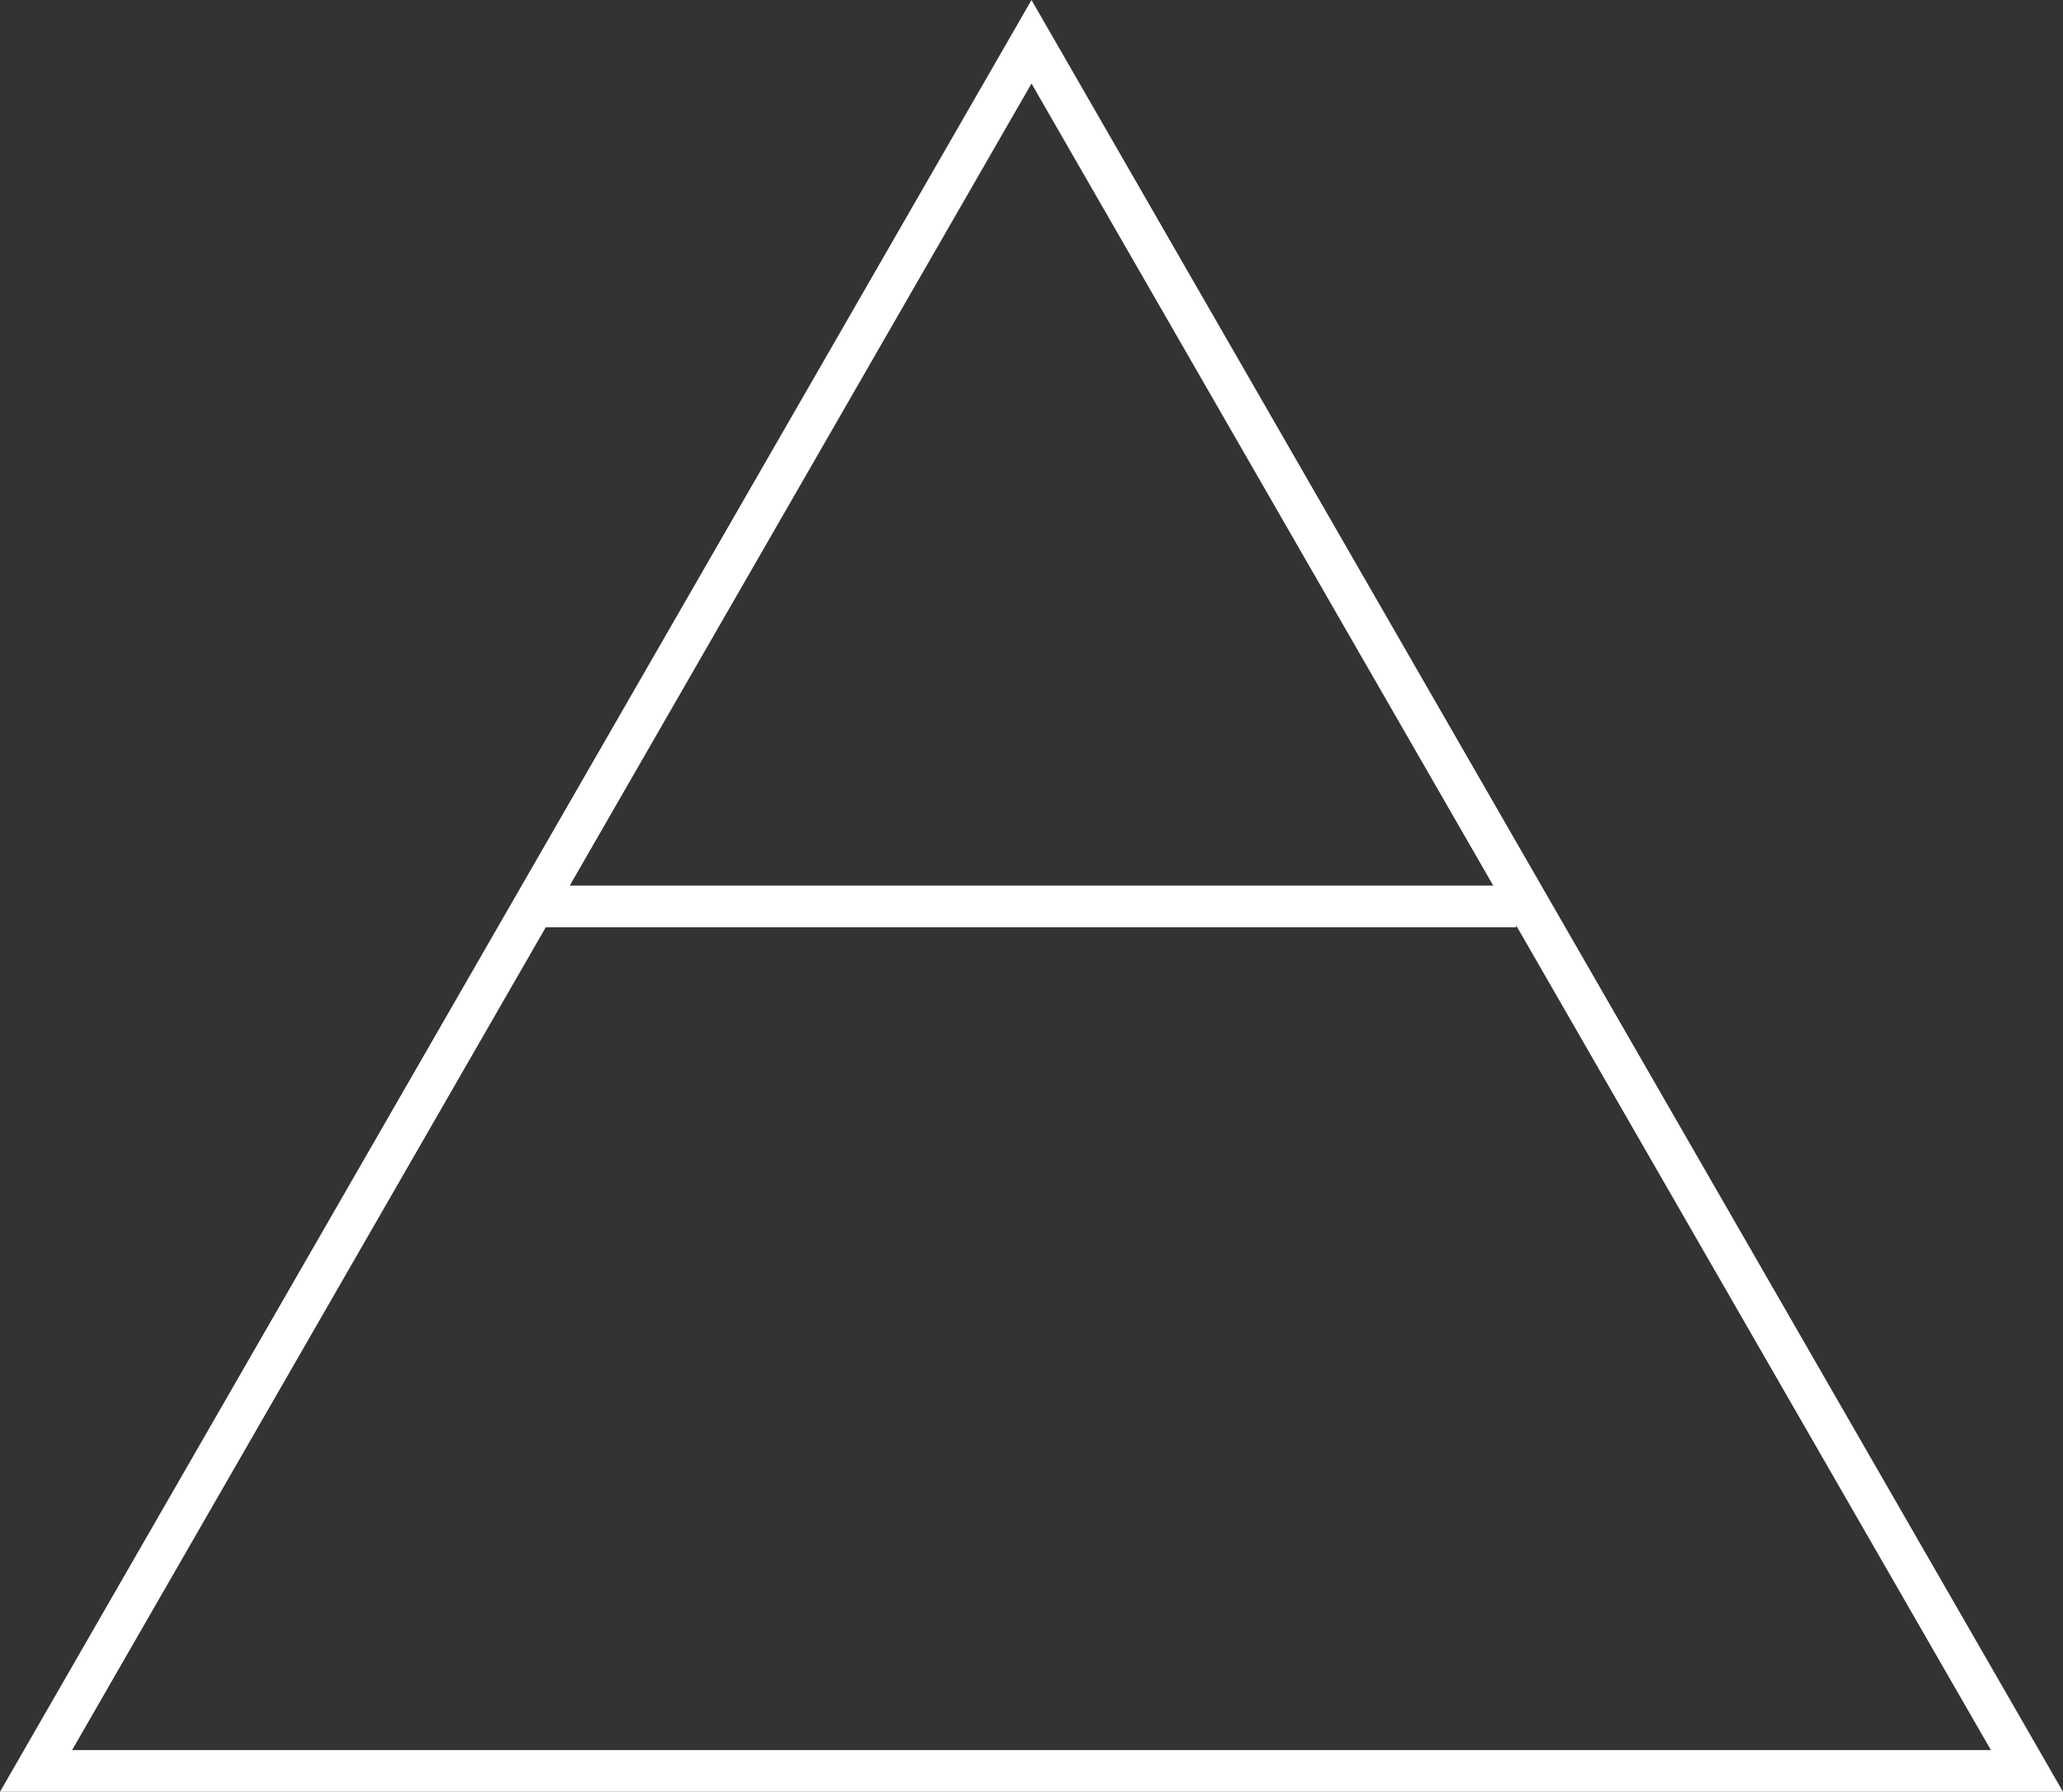 <svg xmlns="http://www.w3.org/2000/svg" width="99" height="86" viewBox="0 0 99 86"><rect x="0" y="0" width="99" height="86" fill="#333333" stroke="none"/><g id="Grupo_917" data-name="Grupo 917" transform="translate(-0.215 -0.012)"><g id="Pol&#xED;gono_3" data-name="Pol&#xED;gono 3" transform="translate(0.215 0.012)" fill="none"><path d="M49.5,0,99,86H0Z" stroke="none"></path><path d="M 49.5 4.009 L 3.459 84 L 95.541 84 L 49.5 4.009 M 49.5 0 L 99 86 L 0 86 L 49.5 0 Z" stroke="none" fill="#fff"></path></g><path id="Trazado_3119" data-name="Trazado 3119" d="M3405-4348.5h47.467" transform="translate(-3379.492 4392.019)" fill="none" stroke="#fff" stroke-width="2"></path></g></svg>